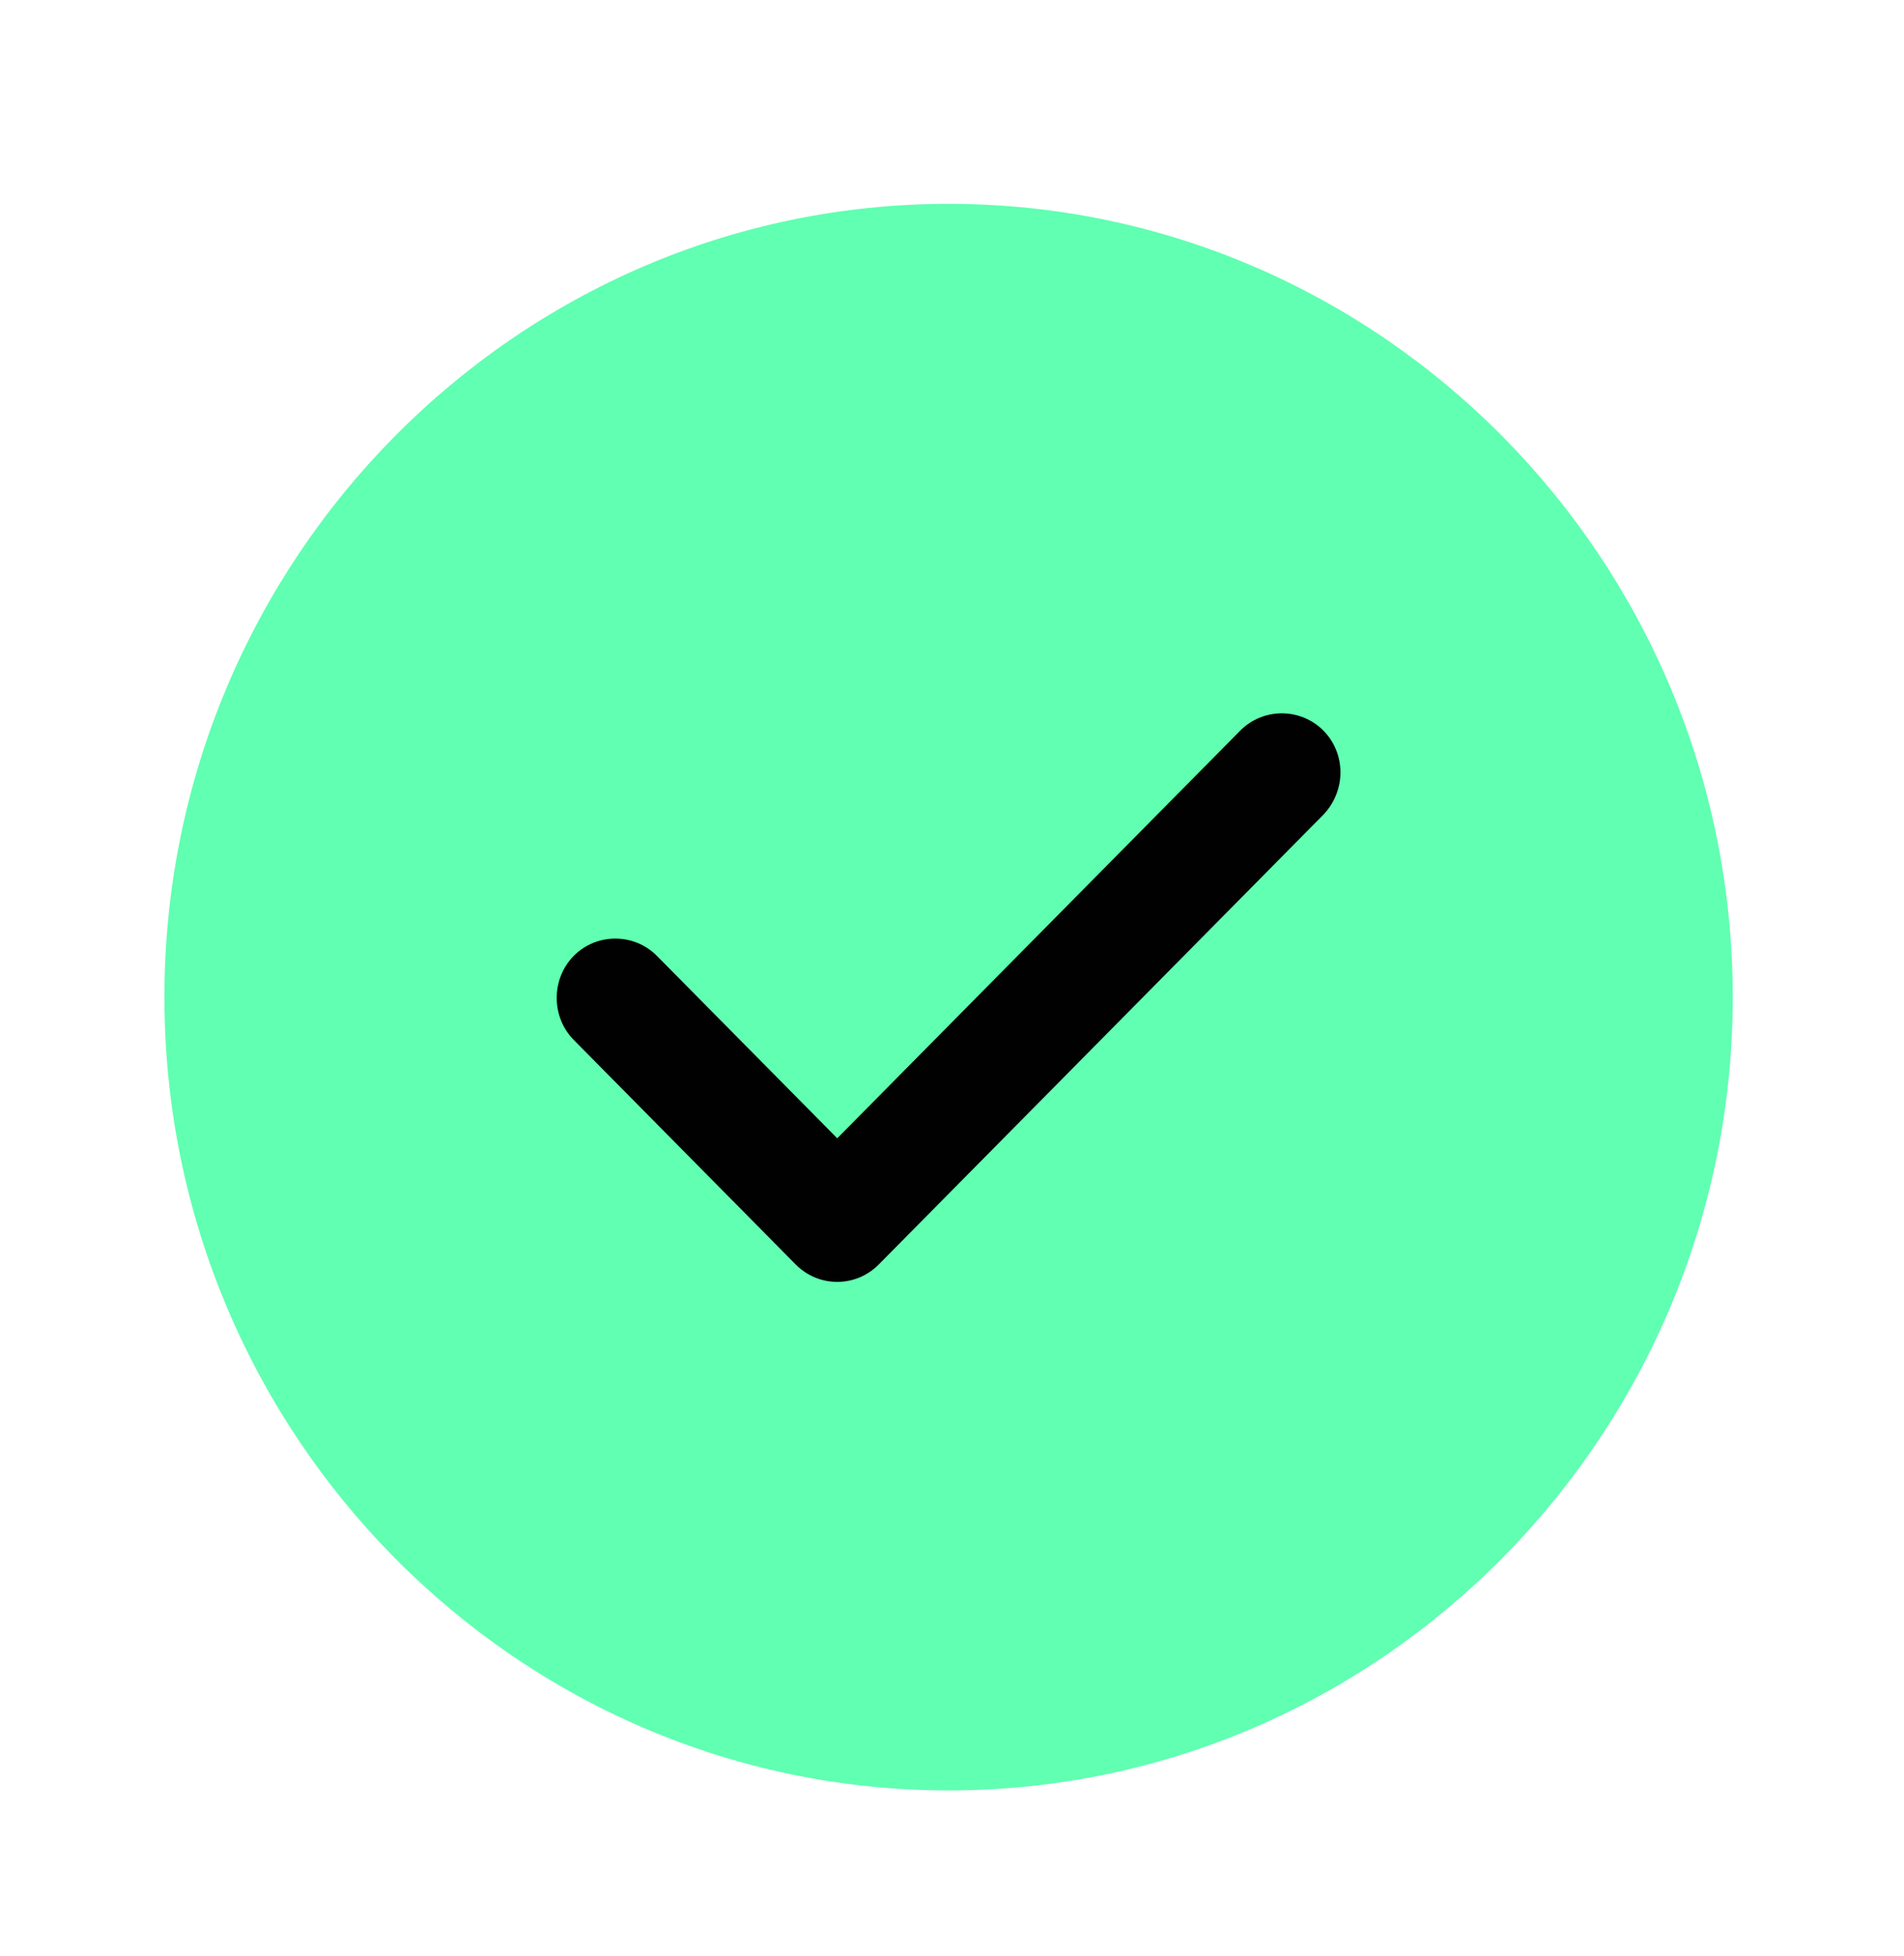 <svg width="37" height="38" viewBox="0 0 37 38" fill="none" xmlns="http://www.w3.org/2000/svg">
<g id="vuesax/bold/tick-circle">
<circle id="Ellipse 175" cx="19.373" cy="20.002" r="10.759" fill="#010101"/>
<g id="vuesax/bold/tick-circle_2">
<g id="tick-circle">
<path id="Vector" d="M18.433 3.961C10.037 3.961 3.195 10.882 3.195 19.375C3.195 27.868 10.037 34.789 18.433 34.789C26.83 34.789 33.672 27.868 33.672 19.375C33.672 10.882 26.83 3.961 18.433 3.961ZM25.717 15.83L17.077 24.569C16.864 24.785 16.574 24.908 16.27 24.908C15.965 24.908 15.675 24.785 15.462 24.569L11.15 20.207C10.708 19.76 10.708 19.02 11.15 18.573C11.591 18.126 12.323 18.126 12.765 18.573L16.27 22.118L24.102 14.196C24.544 13.749 25.275 13.749 25.717 14.196C26.159 14.643 26.159 15.367 25.717 15.83Z" fill="#60FFB1"/>
</g>
</g>
</g>
</svg>
